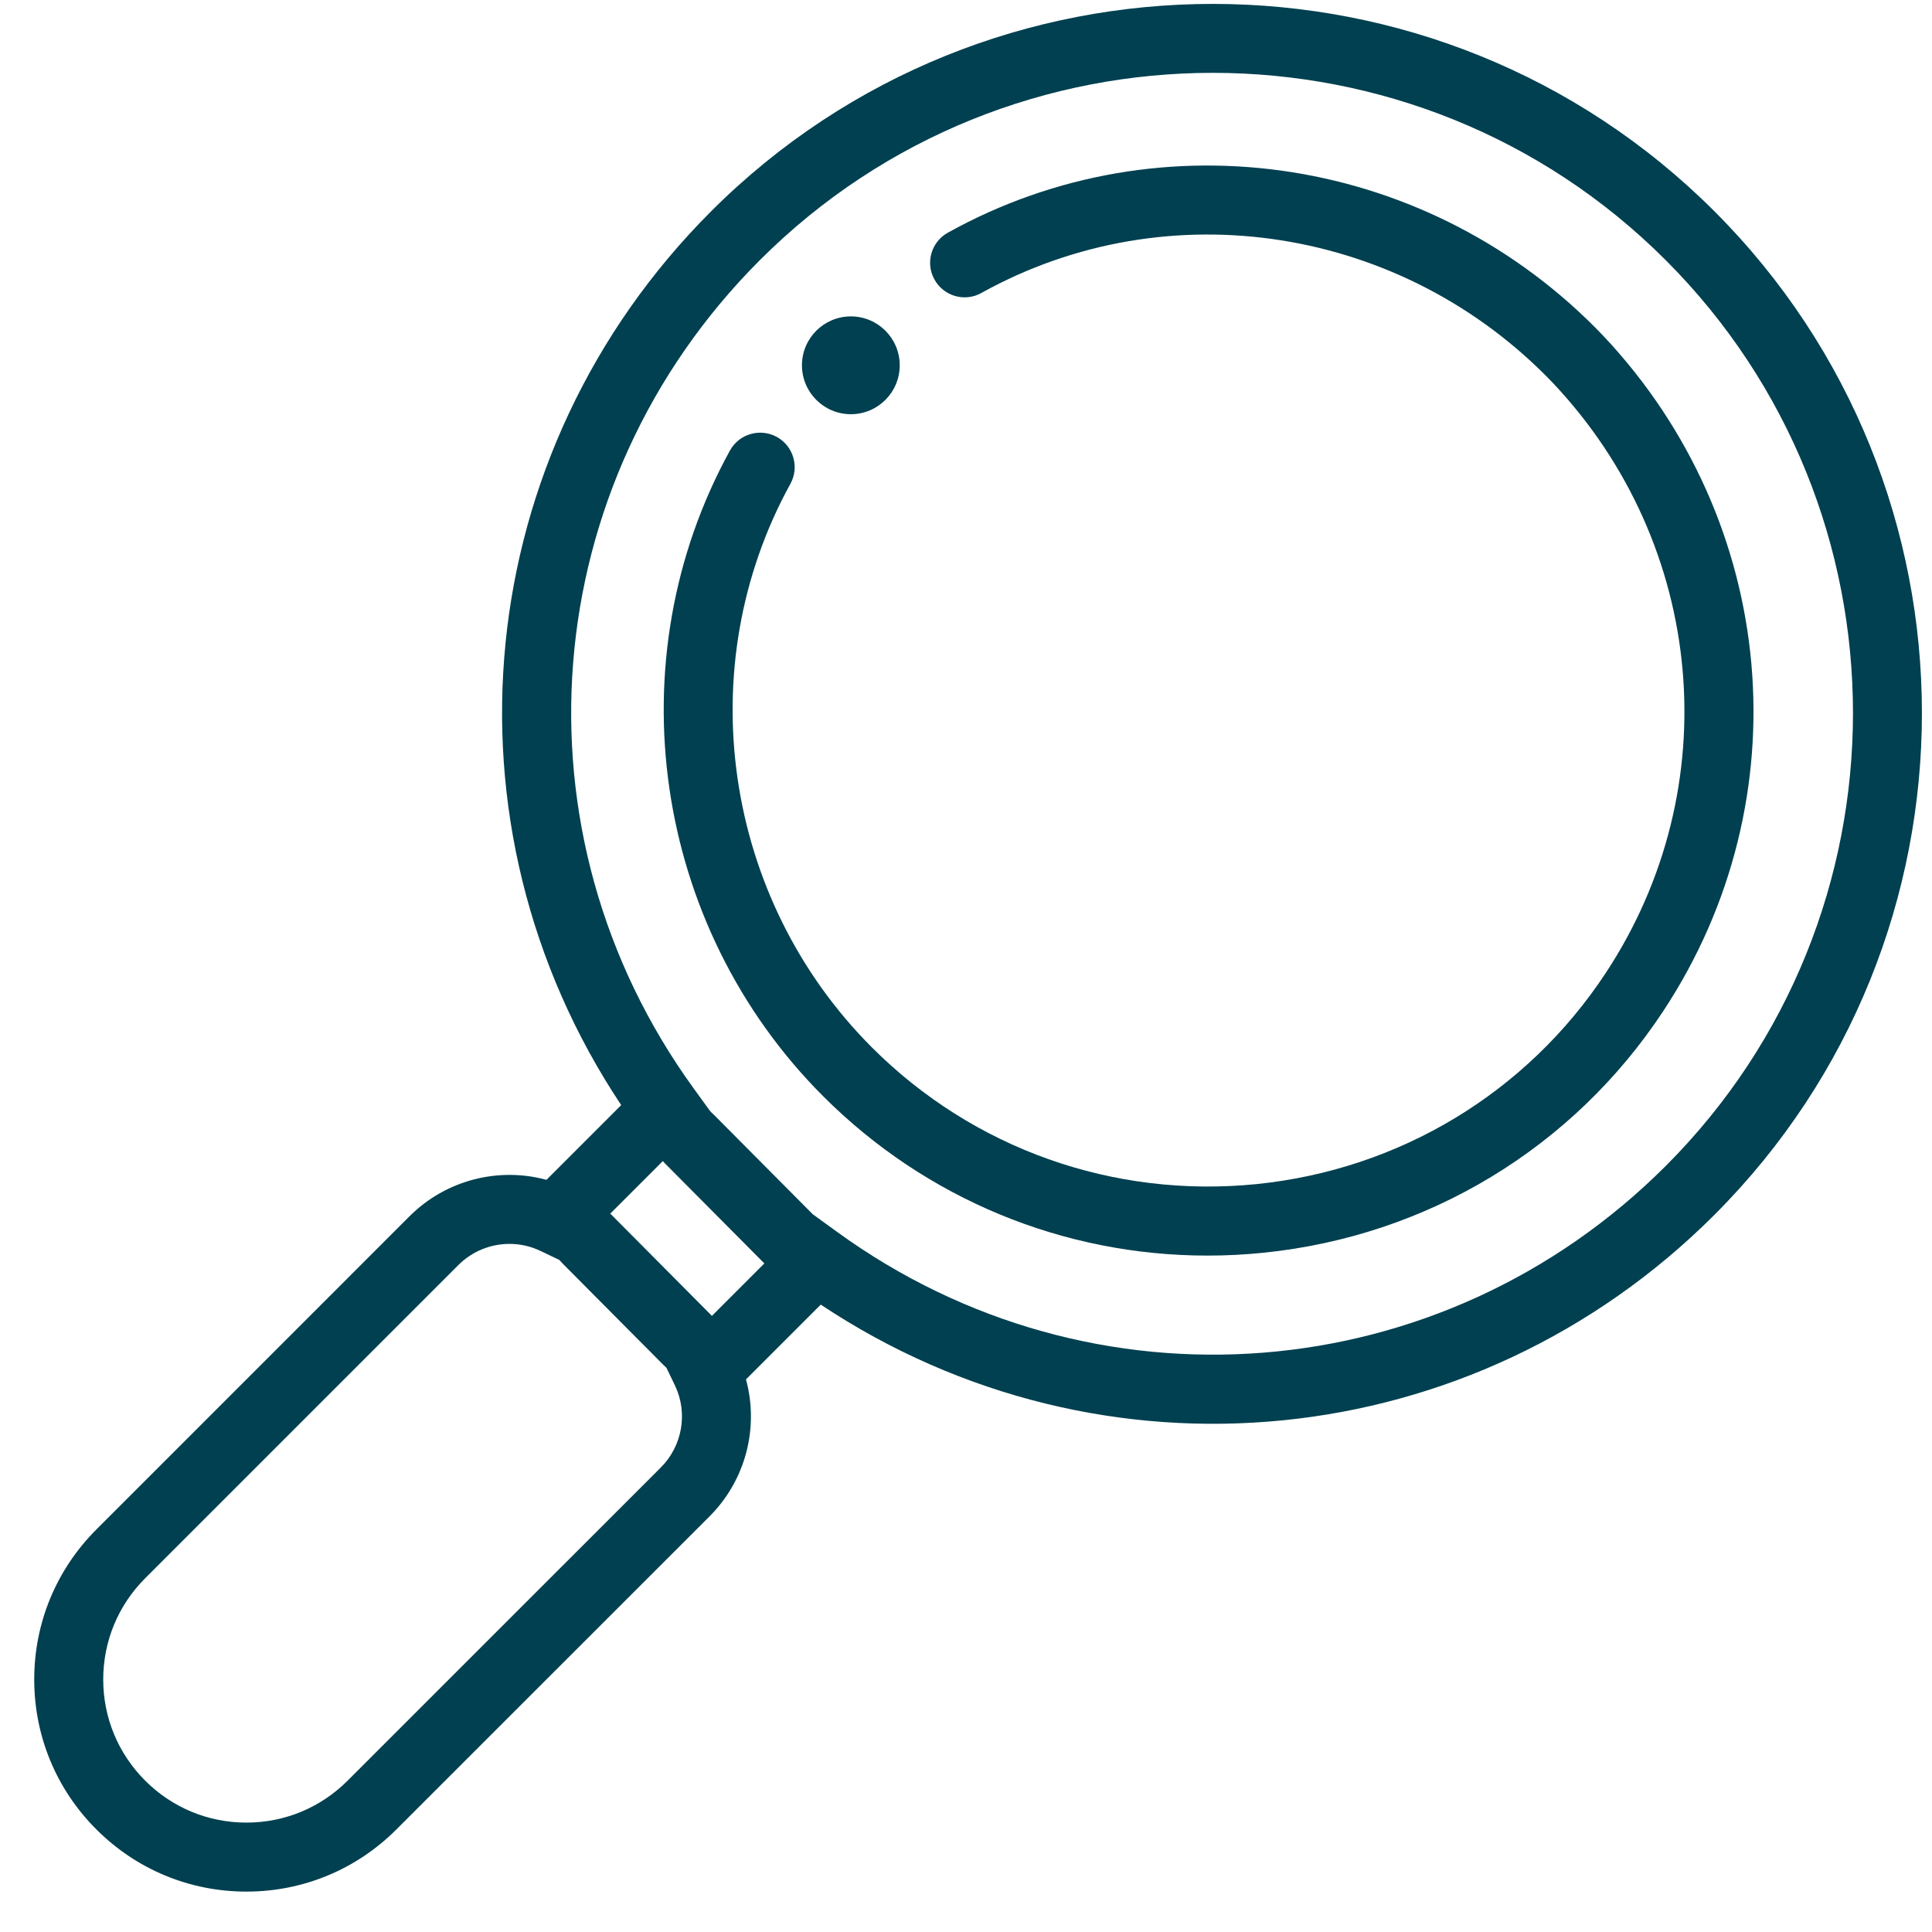 <?xml version="1.0" encoding="UTF-8"?>
<svg width="56px" height="56px" viewBox="0 0 56 56" version="1.1" xmlns="http://www.w3.org/2000/svg" xmlns:xlink="http://www.w3.org/1999/xlink">
    <title>feasability-study-dark</title>
    <g id="Page-1" stroke="none" stroke-width="1" fill="none" fill-rule="evenodd">
        <g id="Startpage-menu-scrolled-Copy" transform="translate(-872, -2027)" fill="#004050">
            <g id="feasability-study-dark" transform="translate(872.992, 2027.113)">
                <path d="M13.776,35.942 C13.232,35.942 12.696,36.153 12.295,36.554 L3.217,45.632 C2.432,46.417 2.001,47.459 2,48.566 C2,49.673 2.431,50.715 3.216,51.5 C4.001,52.285 5.043,52.716 6.15,52.716 C7.257,52.716 8.299,52.285 9.084,51.5 L18.163,42.422 C18.789,41.796 18.953,40.84 18.572,40.045 L18.265,39.407 L22.579,35.092 L23.27,35.593 C30.69,40.982 40.794,40.178 47.289,33.684 C54.527,26.445 54.527,14.667 47.289,7.427 C40.05,0.189 28.271,0.189 21.033,7.427 C14.538,13.923 13.734,24.026 19.123,31.447 L19.624,32.138 L15.311,36.45 L14.672,36.145 C14.386,36.008 14.08,35.942 13.776,35.942 M6.15,54.716 L6.15,54.716 C4.508,54.716 2.964,54.076 1.802,52.914 C0.639,51.752 -2.13162821e-12,50.208 -2.13162821e-12,48.565 C0.001,46.924 0.641,45.38 1.803,44.218 L10.88,35.14 C11.929,34.091 13.45,33.706 14.848,34.085 L17.014,31.919 C11.59,23.771 12.627,13.005 19.619,6.013 C27.636,-2.004 40.685,-2.004 48.703,6.013 C56.72,14.032 56.72,27.08 48.703,35.098 C41.713,42.089 30.948,43.128 22.798,37.702 L20.631,39.869 C21.011,41.264 20.626,42.787 19.577,43.837 L10.498,52.914 C9.336,54.076 7.792,54.716 6.15,54.716" id="Fill-21"></path>
                <path d="M34.008,36.281 C29.837,36.281 25.85,34.644 22.87,31.664 C17.93,26.725 16.818,19.028 20.166,12.946 C20.432,12.462 21.039,12.287 21.525,12.552 C22.008,12.819 22.185,13.427 21.918,13.911 C18.996,19.218 19.969,25.936 24.284,30.25 C27.221,33.187 31.279,34.625 35.429,34.209 C39.579,33.786 43.268,31.556 45.55,28.091 C49.087,22.729 48.461,15.7 44.029,10.997 C39.689,6.448 32.874,5.369 27.453,8.379 C26.972,8.649 26.362,8.473 26.094,7.99 C25.825,7.508 25.999,6.898 26.483,6.631 C32.694,3.178 40.507,4.409 45.48,9.621 C50.556,15.007 51.27,23.052 47.22,29.191 C44.607,33.16 40.382,35.715 35.631,36.198 C35.089,36.254 34.546,36.281 34.008,36.281" id="Fill-23"></path>
                <path d="M25.087,10.475 C25.087,11.258 24.453,11.893 23.671,11.893 C22.887,11.893 22.253,11.258 22.253,10.475 C22.253,9.693 22.887,9.058 23.671,9.058 C24.453,9.058 25.087,9.693 25.087,10.475" id="Fill-25"></path>
                <line x1="21.919" y1="35.85" x2="18.981" y2="32.894" id="Fill-27"></line>
                <path d="M21.919,36.85 C21.662,36.85 21.405,36.751 21.21,36.555 L18.272,33.599 C17.882,33.207 17.884,32.574 18.275,32.185 C18.667,31.794 19.3,31.797 19.69,32.189 L22.628,35.145 C23.018,35.537 23.016,36.17 22.624,36.559 C22.429,36.753 22.174,36.85 21.919,36.85" id="Fill-29"></path>
                <line x1="18.956" y1="38.755" x2="16.018" y2="35.799" id="Fill-31"></line>
                <path d="M18.956,39.755 C18.699,39.755 18.442,39.656 18.247,39.46 L15.309,36.504 C14.919,36.112 14.921,35.479 15.312,35.09 C15.704,34.699 16.337,34.702 16.727,35.094 L19.665,38.05 C20.055,38.442 20.053,39.075 19.661,39.464 C19.466,39.658 19.211,39.755 18.956,39.755" id="Fill-33"></path>
            </g>
        </g>
    </g>
</svg>